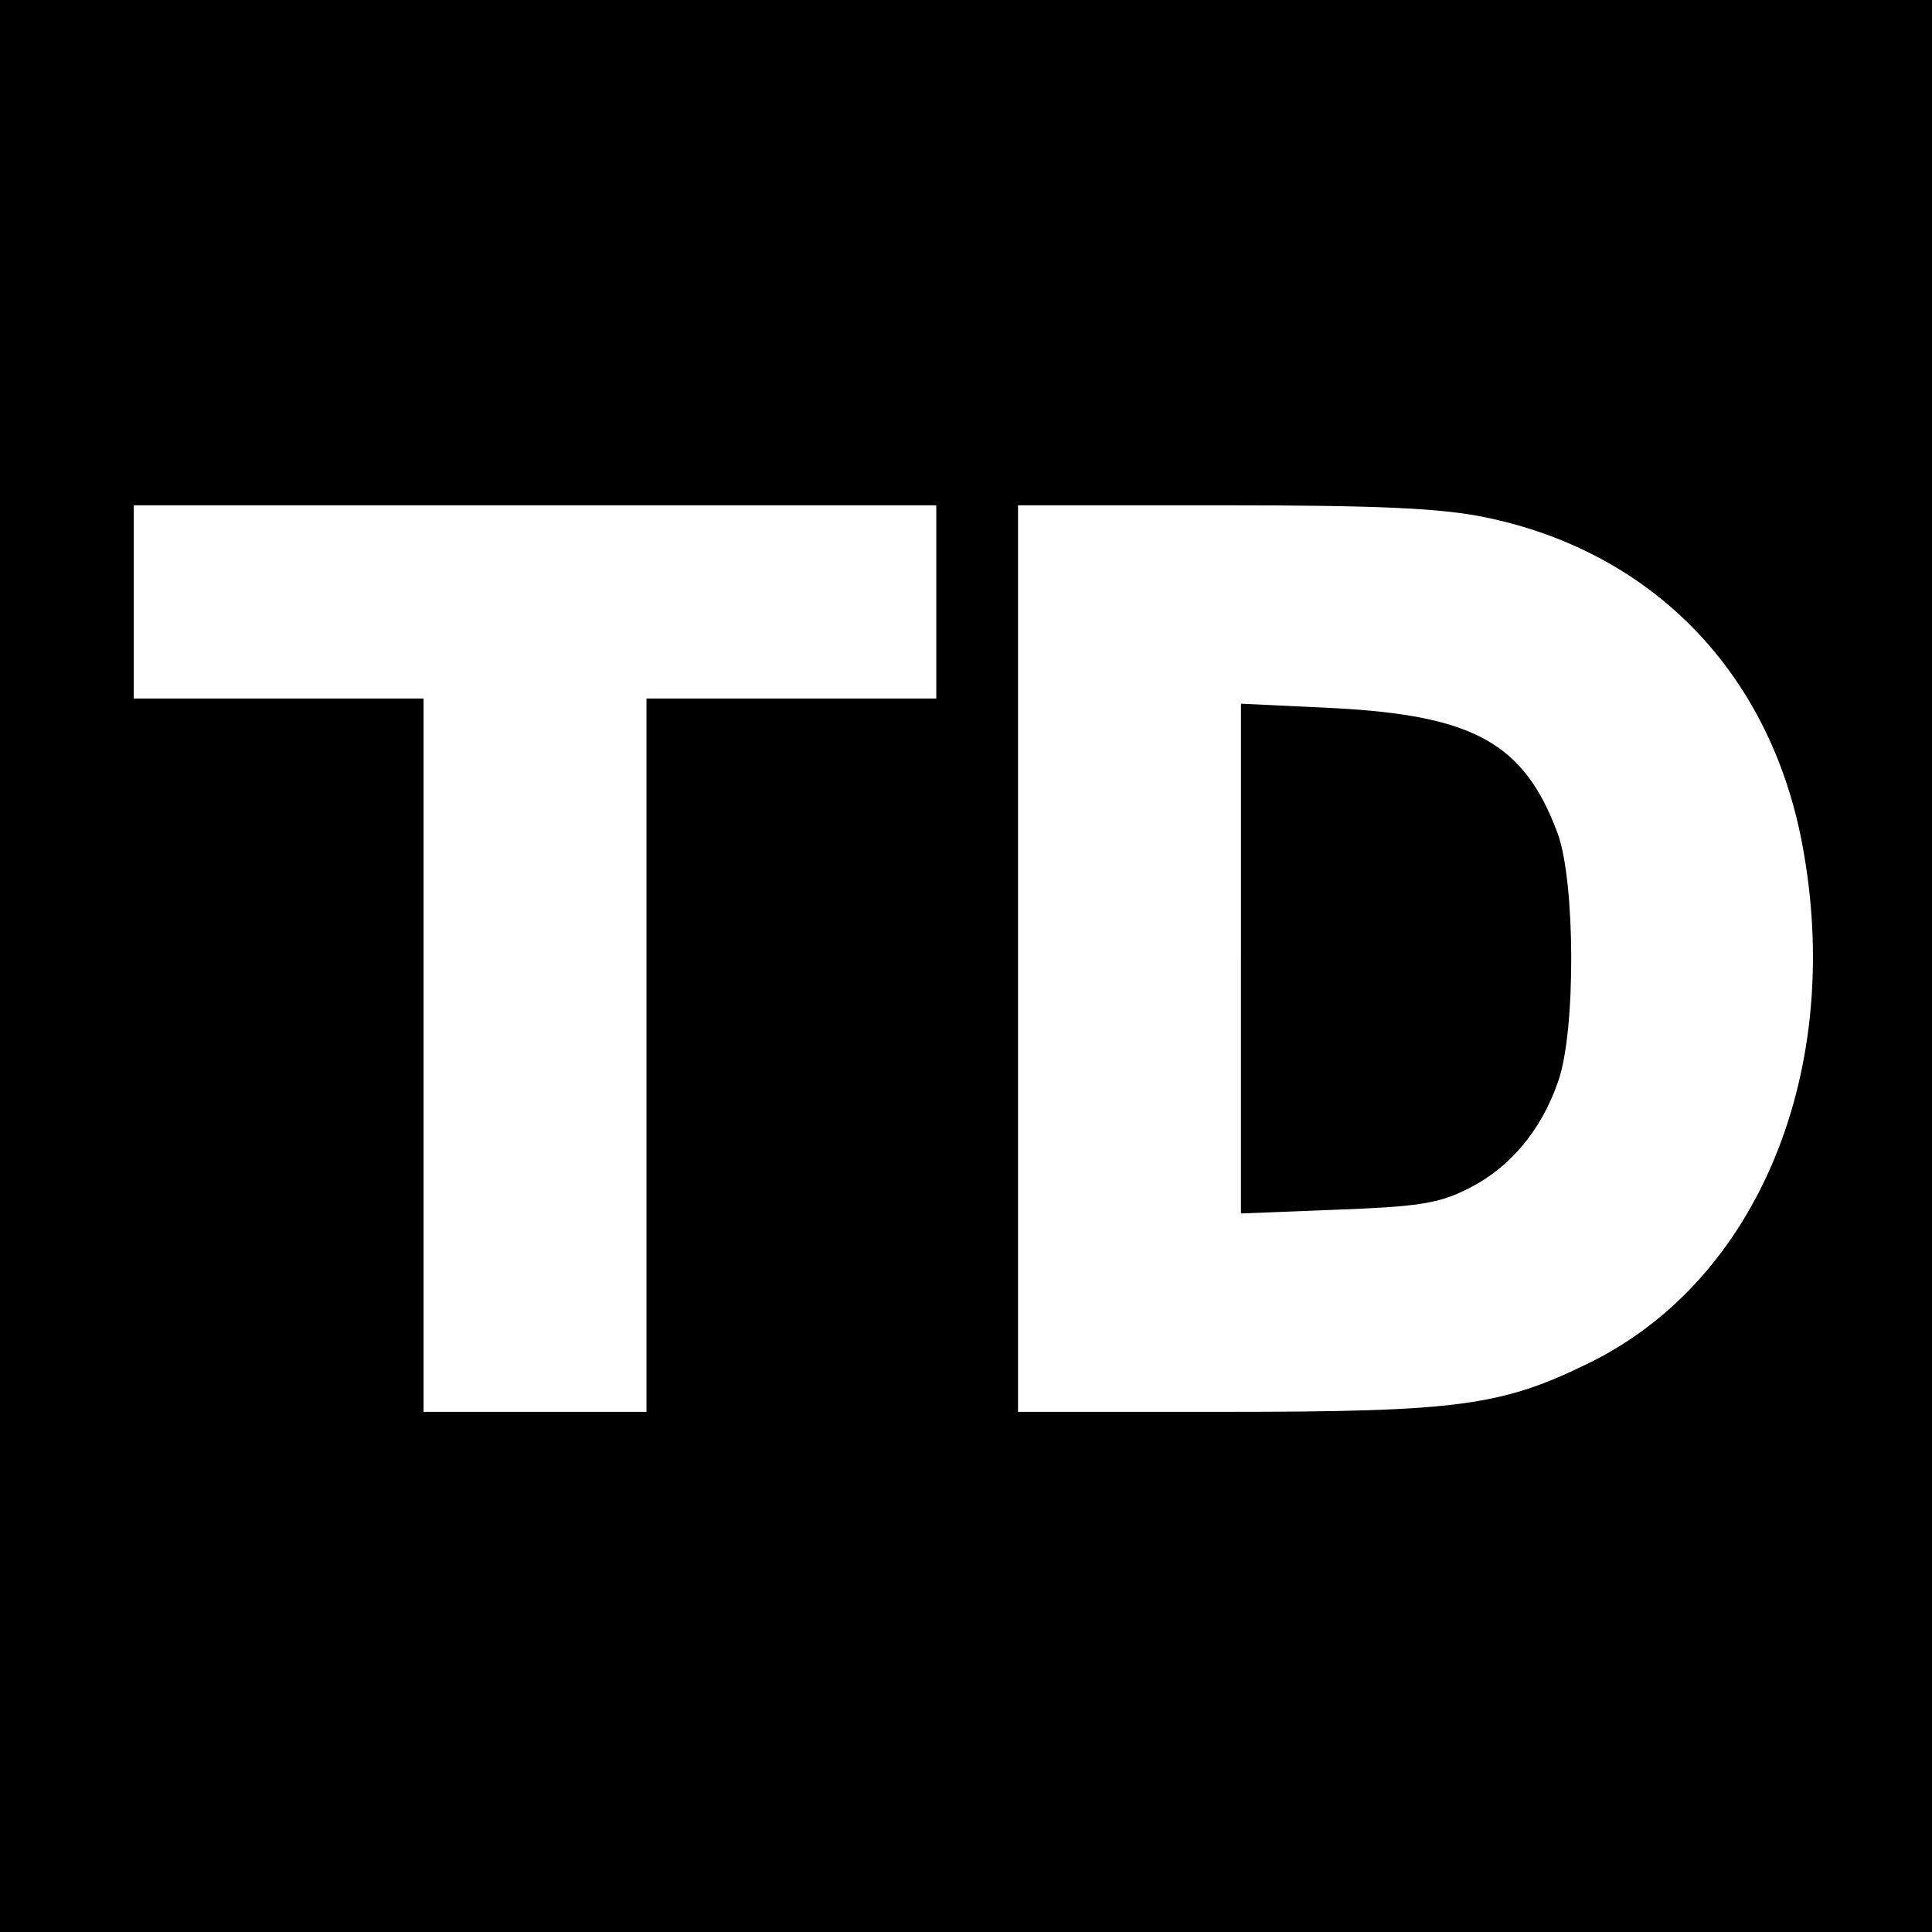 <?xml version="1.0" standalone="no"?>
<!DOCTYPE svg PUBLIC "-//W3C//DTD SVG 20010904//EN"
 "http://www.w3.org/TR/2001/REC-SVG-20010904/DTD/svg10.dtd">
<svg version="1.0" xmlns="http://www.w3.org/2000/svg"
 width="260pt" height="260pt" viewBox="0 0 260 260"
 preserveAspectRatio="xMidYMid meet">
<g transform="translate(0,260) scale(0.1,-0.1)"
fill="#000000" stroke="none">
<path d="M0 1300 l0 -1300 1300 0 1300 0 0 1300 0 1300 -1300 0 -1300 0 0
-1300z m1260 490 l0 -130 -195 0 -195 0 0 -480 0 -480 -150 0 -150 0 0 480 0
480 -195 0 -195 0 0 130 0 130 540 0 540 0 0 -130z m738 114 c225 -46 383
-208 427 -438 58 -304 -58 -588 -286 -700 -118 -58 -176 -66 -491 -66 l-278 0
0 610 0 610 275 0 c212 0 294 -4 353 -16z"/>
<path d="M1670 1310 l0 -343 128 5 c107 4 137 8 175 27 58 28 101 79 124 146
24 68 23 270 -1 334 -45 121 -113 158 -300 168 l-126 6 0 -343z"/>
</g>
</svg>
